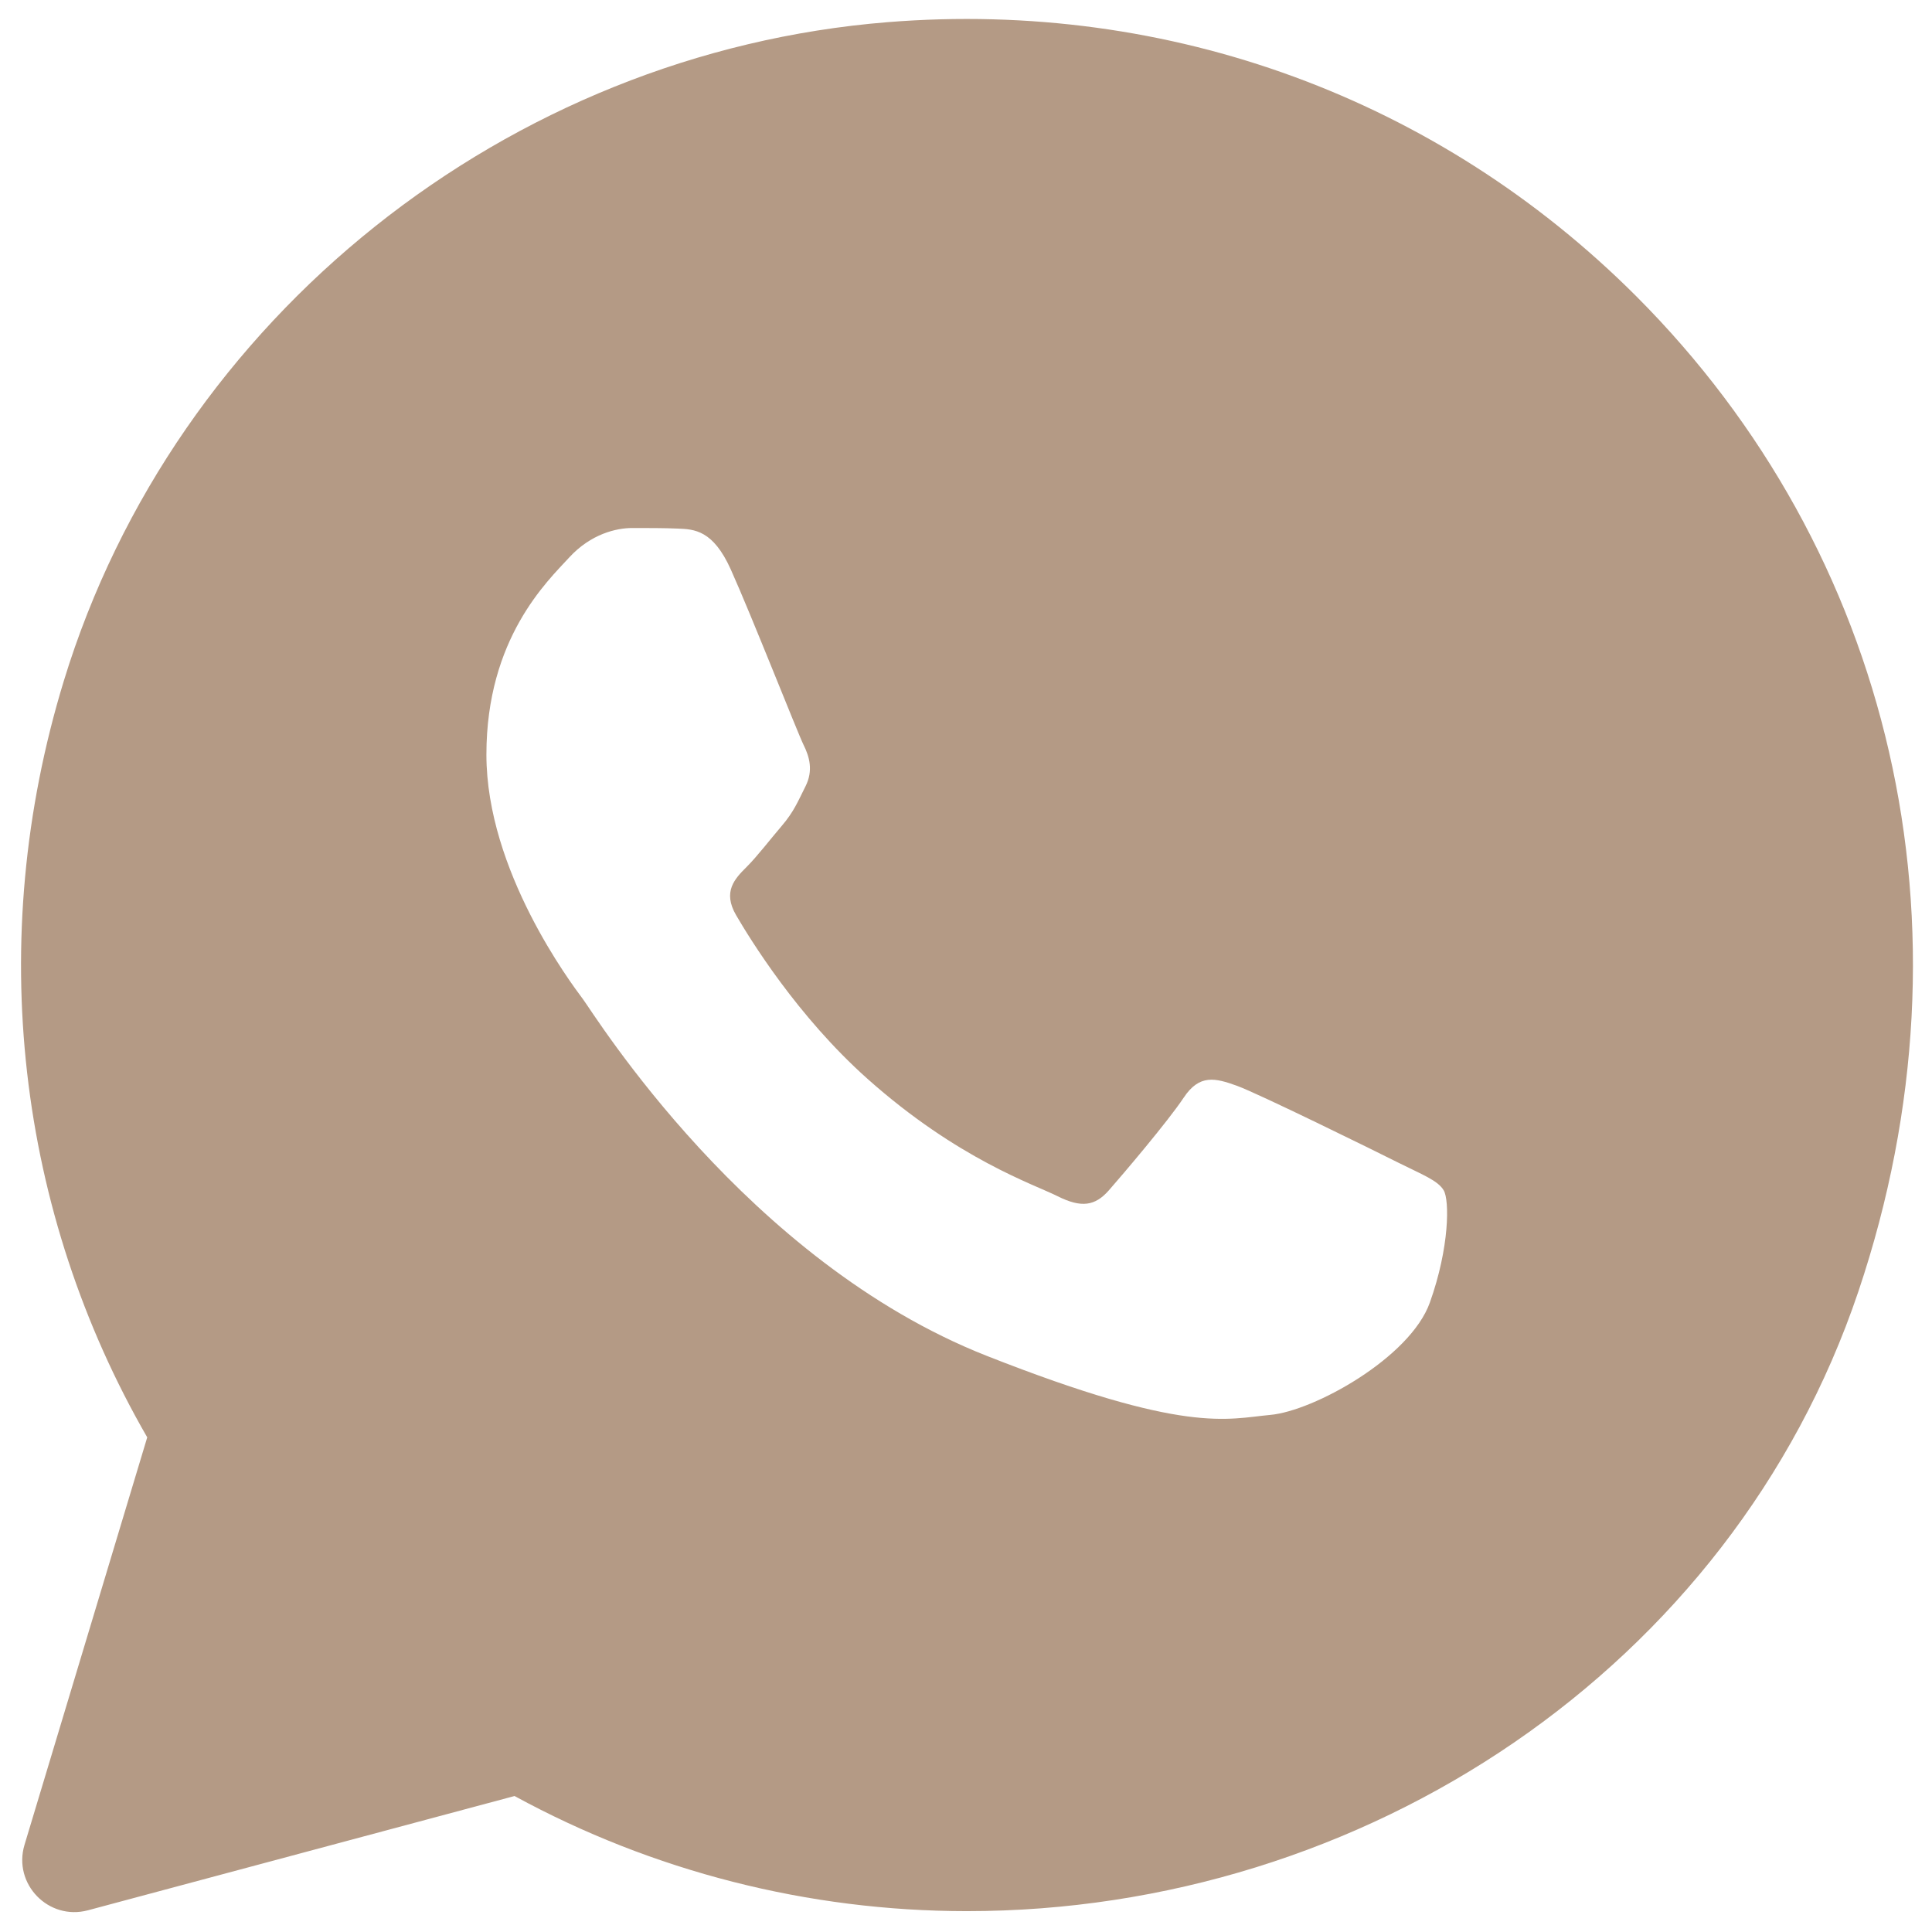 <?xml version="1.0" encoding="UTF-8"?> <svg xmlns="http://www.w3.org/2000/svg" width="34" height="34" viewBox="0 0 34 34" fill="none"><path d="M28.795 5.213C25.325 1.742 20.591 -0.01 15.621 0.39C8.94 0.927 3.083 5.573 1.123 11.983C-0.277 16.563 0.311 21.345 2.591 25.295L0.431 32.467C0.225 33.155 0.853 33.803 1.548 33.618L9.055 31.607C11.486 32.933 14.223 33.632 17.01 33.633H17.016C24.008 33.633 30.468 29.357 32.703 22.732C34.88 16.272 33.27 9.693 28.795 5.213ZM25.163 22.923C24.816 23.895 23.118 24.832 22.355 24.9C21.591 24.97 20.876 25.245 17.363 23.86C13.135 22.193 10.465 17.858 10.258 17.582C10.05 17.303 8.56 15.327 8.56 13.28C8.56 11.233 9.635 10.227 10.016 9.812C10.398 9.395 10.848 9.292 11.126 9.292C11.403 9.292 11.681 9.292 11.923 9.302C12.22 9.313 12.548 9.328 12.86 10.02C13.23 10.843 14.038 12.9 14.141 13.108C14.245 13.317 14.315 13.56 14.176 13.837C14.038 14.113 13.968 14.287 13.761 14.53C13.553 14.773 13.325 15.072 13.138 15.258C12.93 15.465 12.713 15.692 12.955 16.107C13.198 16.523 14.031 17.885 15.268 18.987C16.858 20.403 18.196 20.842 18.613 21.052C19.03 21.26 19.271 21.225 19.515 20.947C19.758 20.67 20.555 19.733 20.831 19.317C21.108 18.9 21.386 18.97 21.768 19.108C22.15 19.247 24.195 20.253 24.61 20.462C25.026 20.67 25.303 20.773 25.406 20.947C25.51 21.118 25.51 21.952 25.163 22.923Z" fill="#B49A85"></path></svg> 